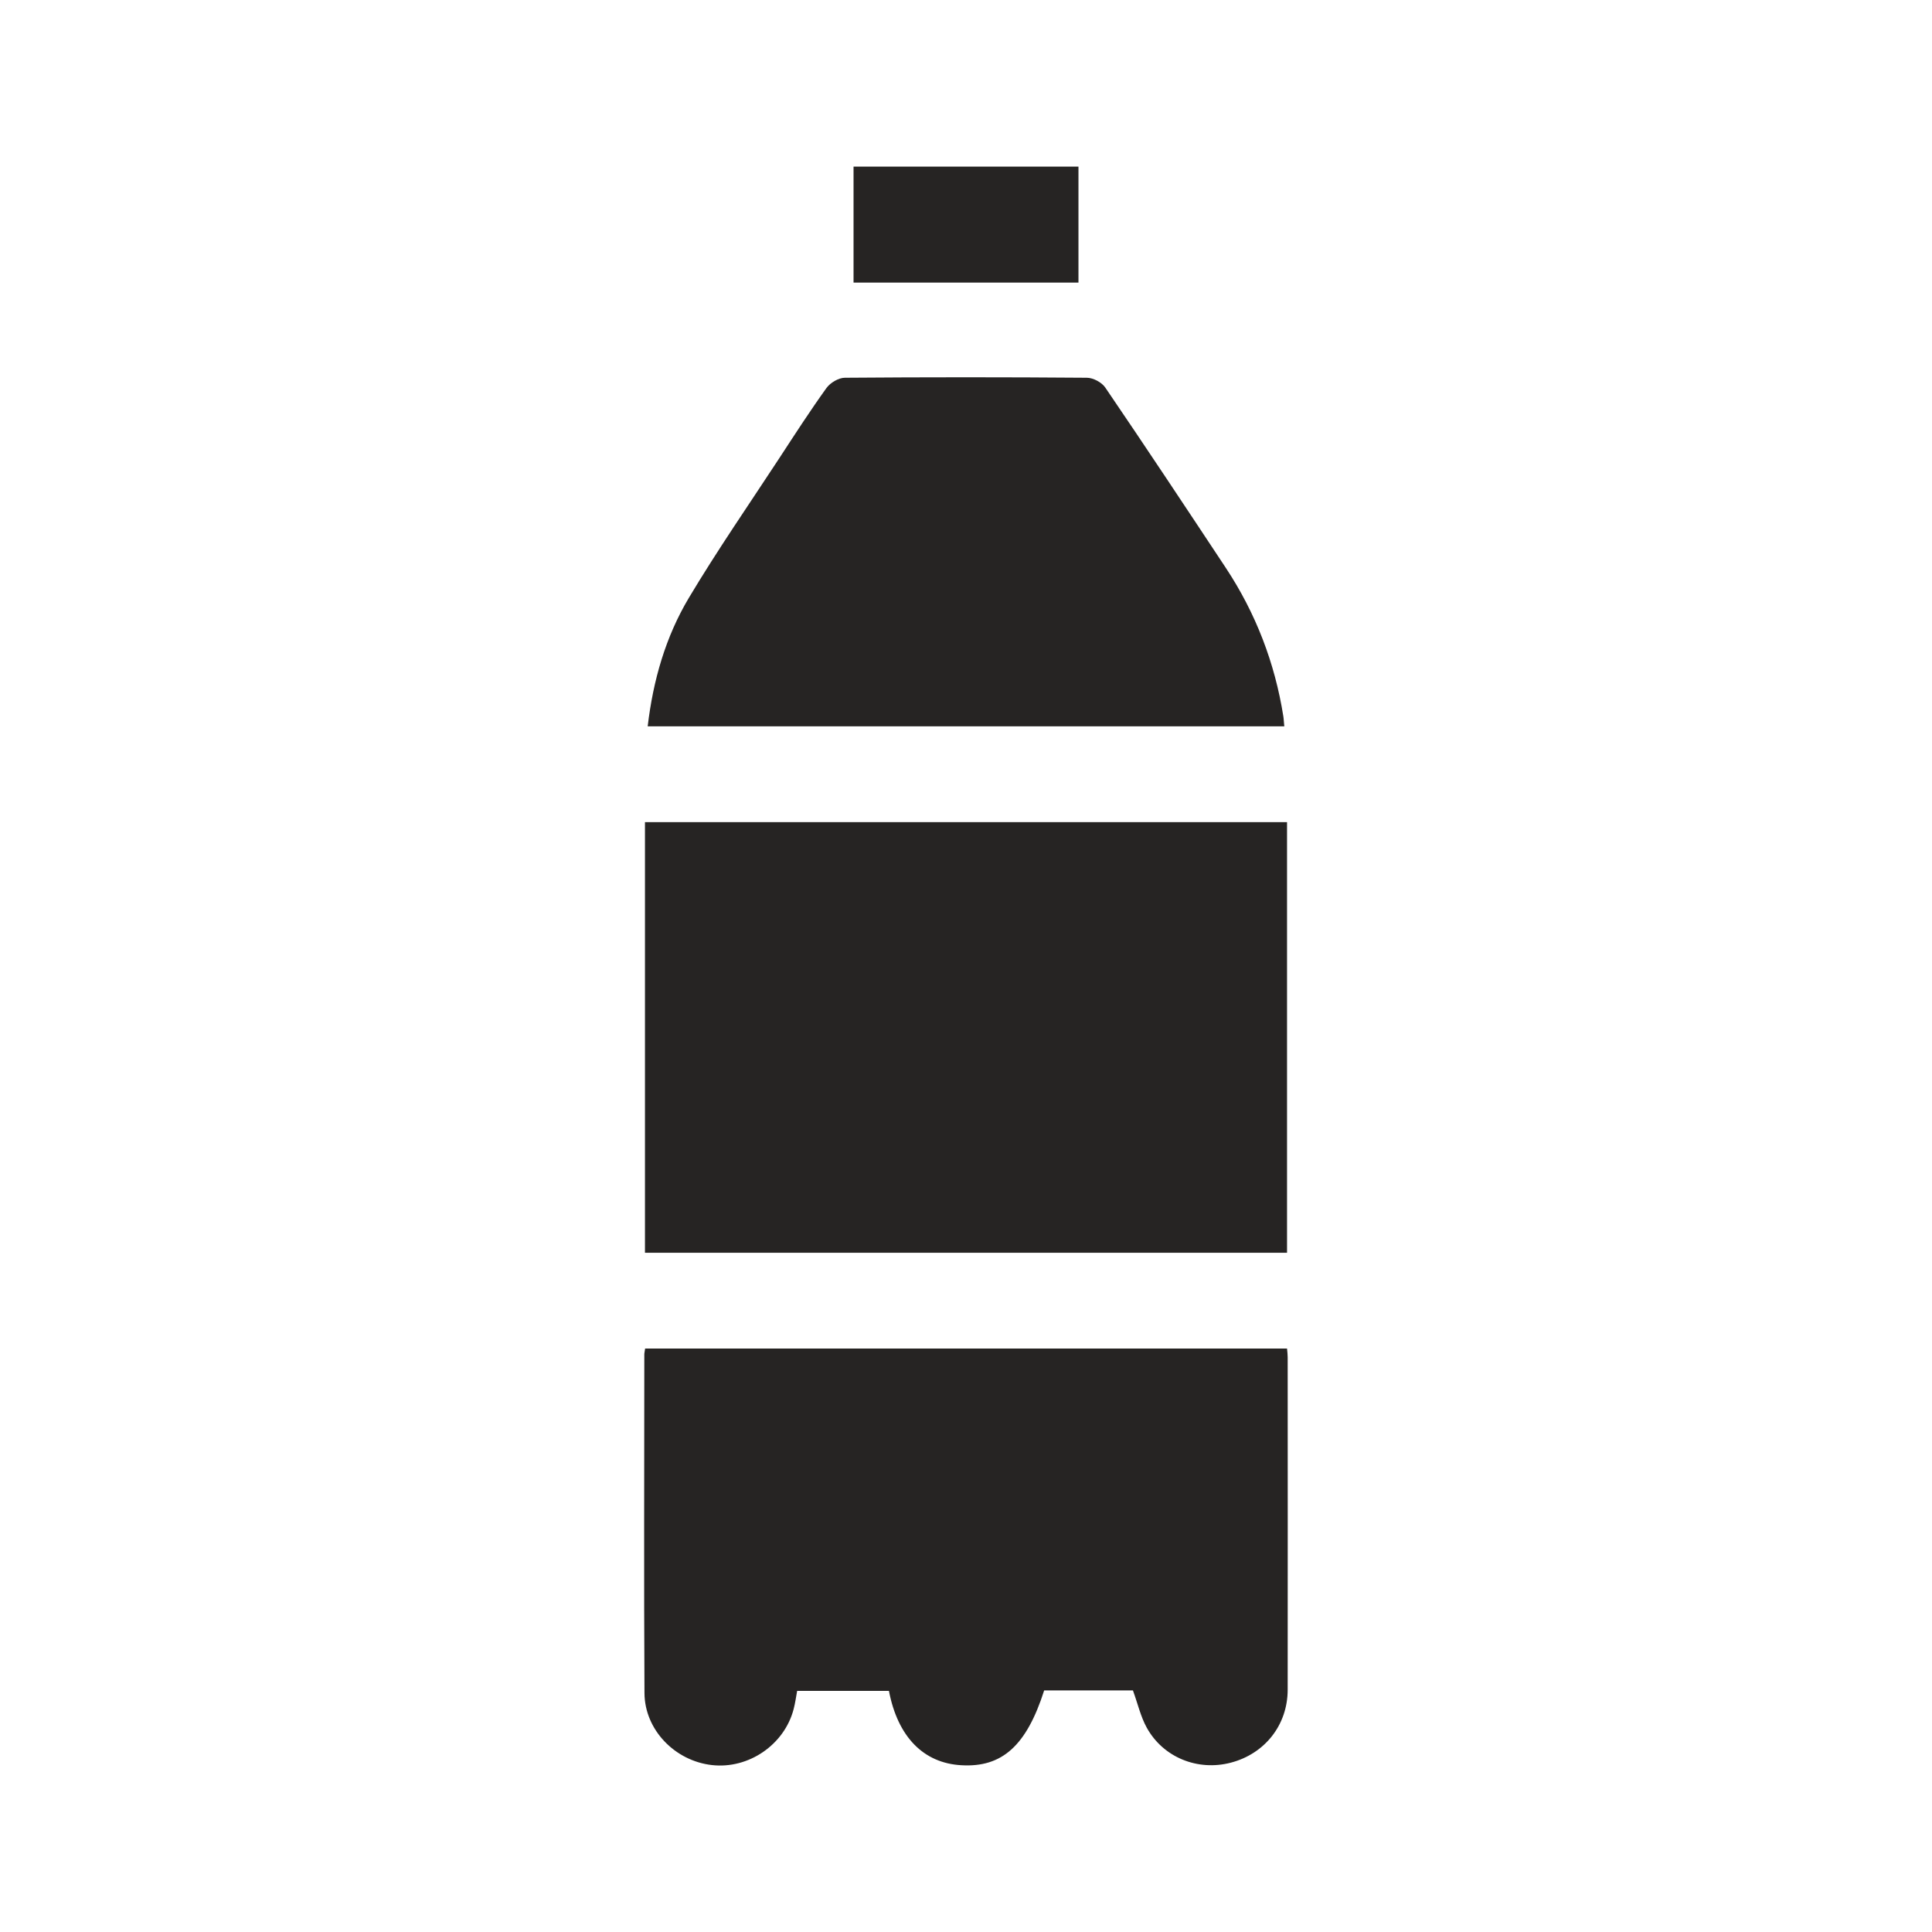<?xml version="1.0" encoding="UTF-8"?> <svg xmlns="http://www.w3.org/2000/svg" id="katman_1" data-name="katman 1" viewBox="0 0 120.6 120.6"><defs><style> .cls-1 { fill: #262423; } </style></defs><path class="cls-1" d="M67.32,10.4v7.24h-14.04v-7.24h14.04Z"></path><path class="cls-1" d="M80.34,51.32v26.88H40.26v-26.88h40.08Z"></path><path class="cls-1" d="M80.34,84.18c.02,.22,.04,.38,.04,.54,0,6.92,.01,13.83,0,20.75,0,2.22-1.44,4.01-3.55,4.56-2.06,.54-4.22-.32-5.25-2.19-.38-.69-.56-1.5-.86-2.32h-5.54c-1.1,3.44-2.62,4.82-5.17,4.67-2.36-.13-3.97-1.77-4.52-4.64h-5.73c-.07,.38-.12,.76-.22,1.14-.58,2.22-2.81,3.75-5.1,3.49-2.31-.26-4.2-2.2-4.21-4.5-.04-7.05-.01-14.09-.01-21.14,0-.09,.03-.19,.05-.36h40.06Z"></path><path class="cls-1" d="M80.16,45.34H40.43c.34-2.88,1.12-5.59,2.57-8.02,1.78-2.98,3.76-5.84,5.66-8.74,.96-1.47,1.91-2.94,2.93-4.36,.24-.33,.76-.64,1.15-.64,5.03-.04,10.07-.04,15.1,0,.4,0,.94,.29,1.16,.62,2.54,3.73,5.03,7.49,7.52,11.25,1.87,2.83,3.06,5.93,3.59,9.27,.03,.19,.03,.38,.06,.63Z"></path></svg> 